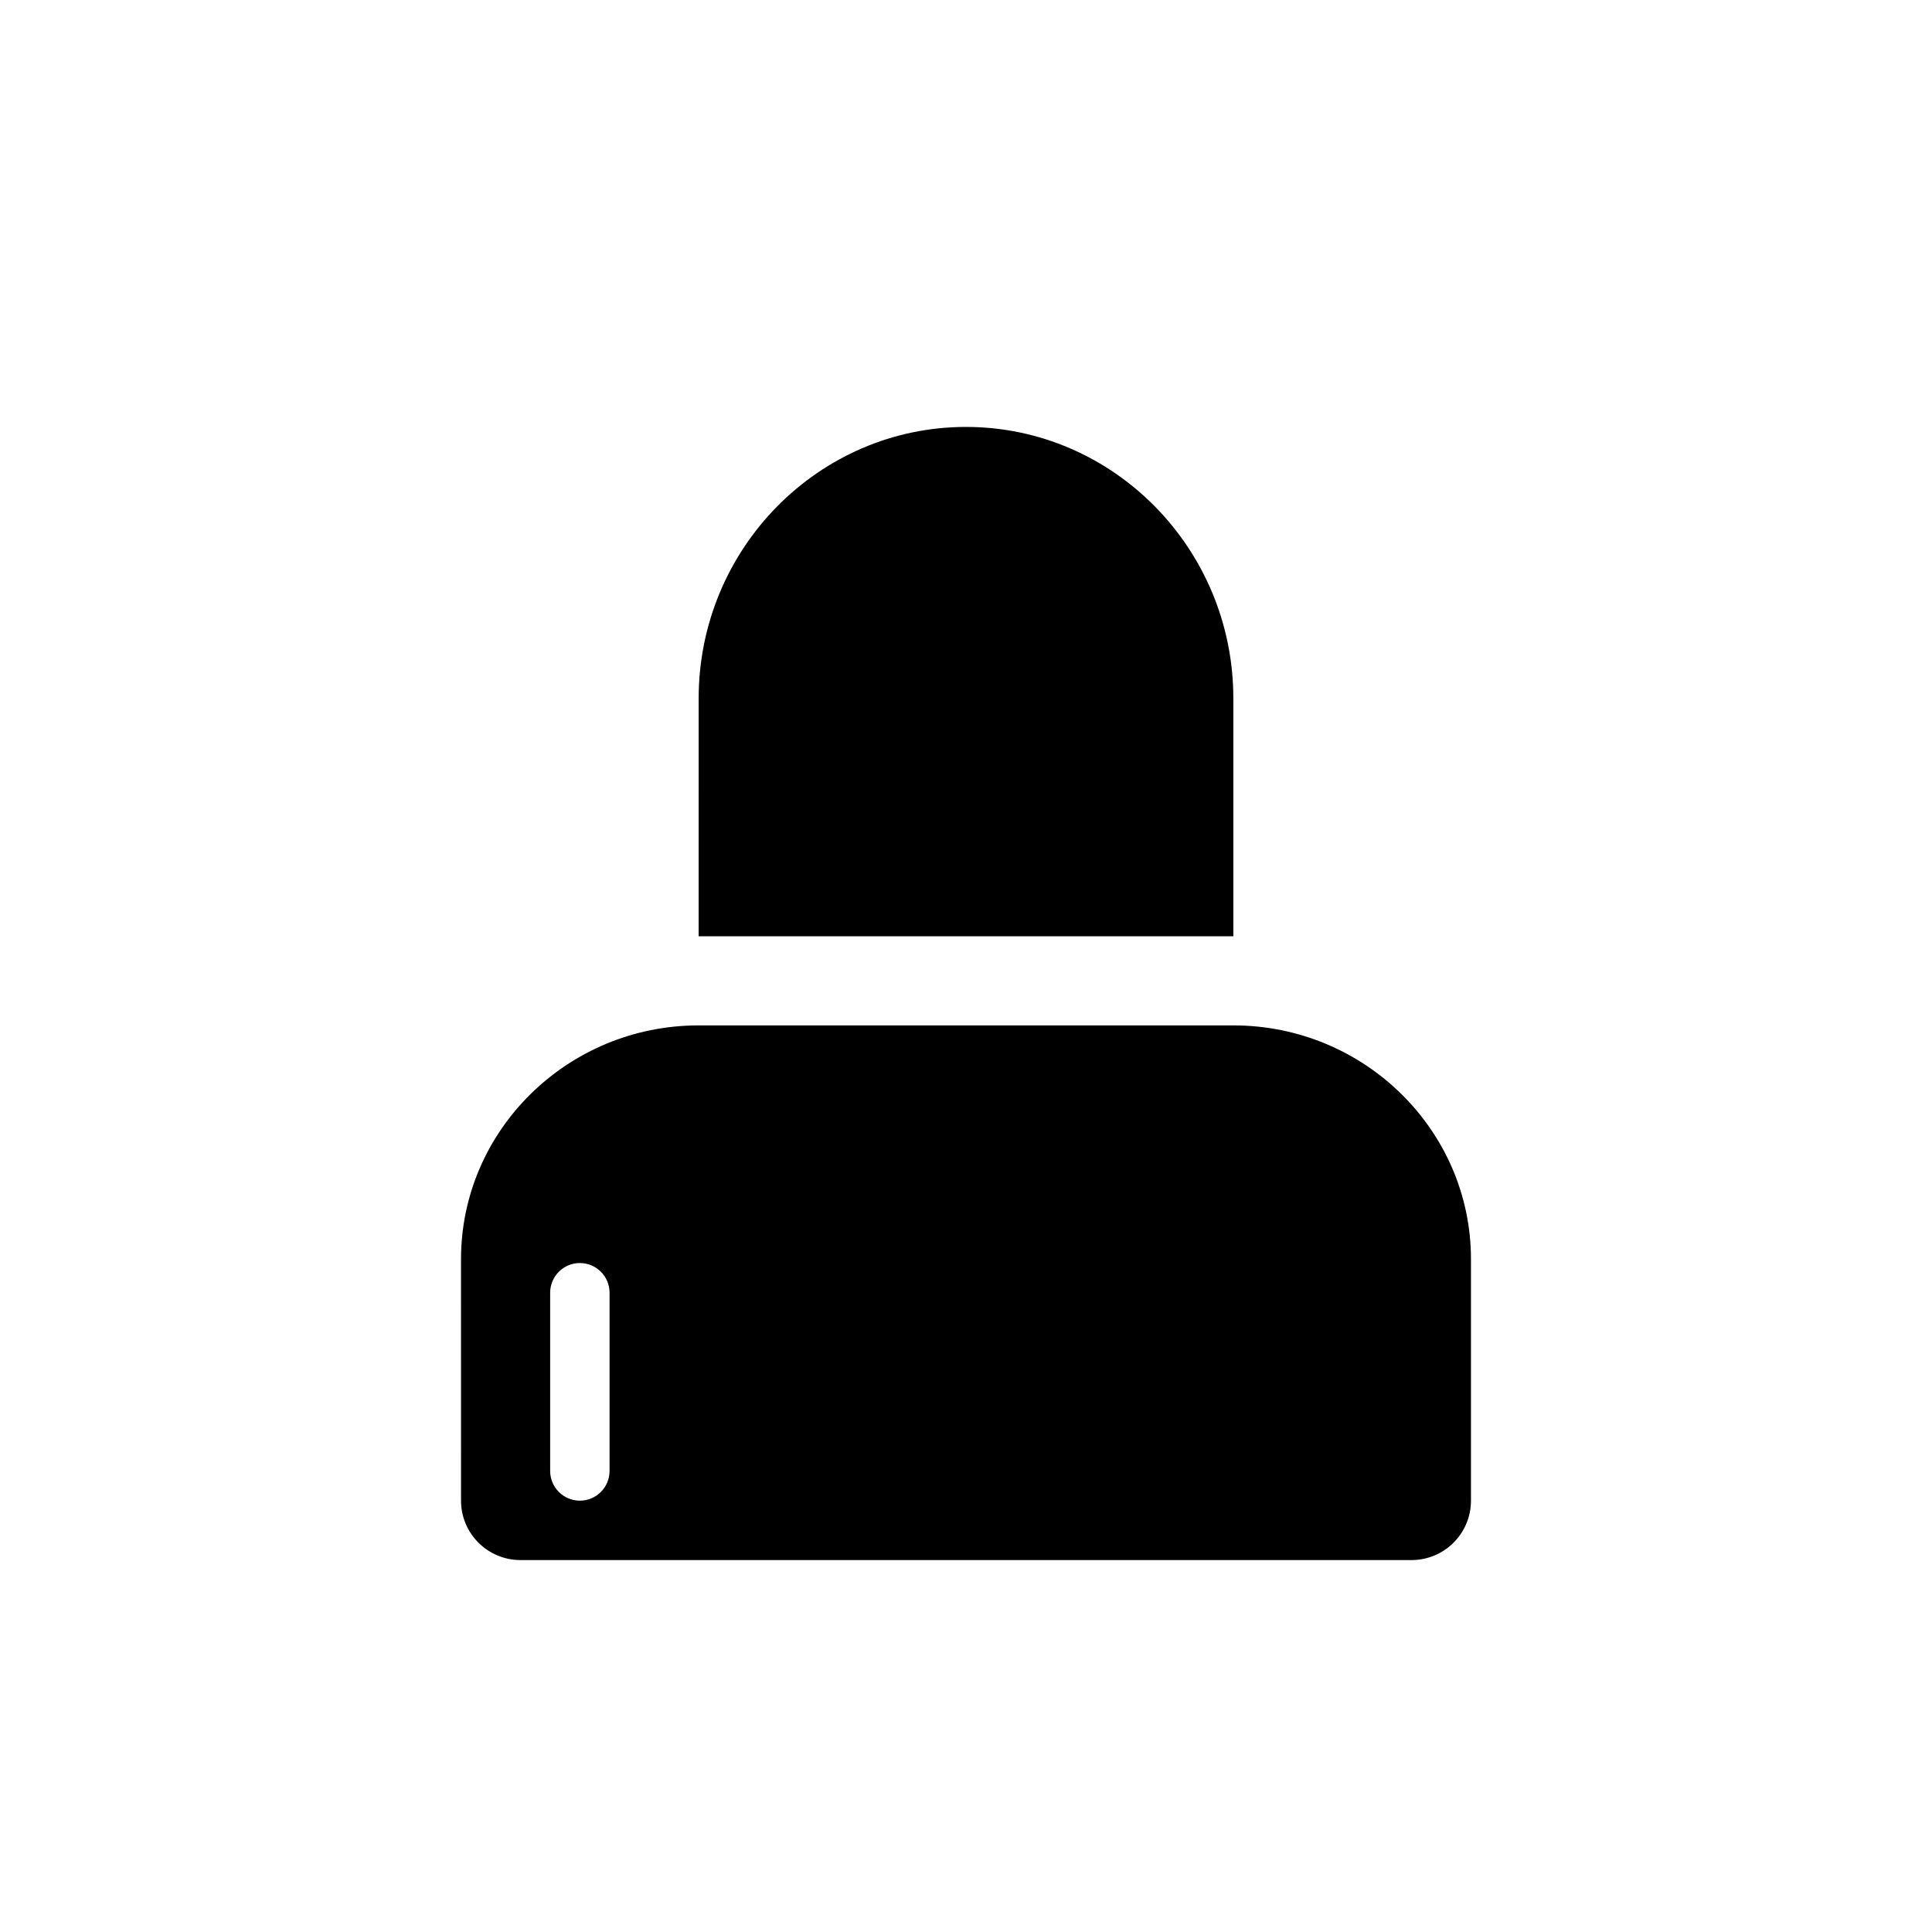 <?xml version="1.0" encoding="UTF-8"?>
<!-- Uploaded to: ICON Repo, www.svgrepo.com, Generator: ICON Repo Mixer Tools -->
<svg fill="#000000" width="800px" height="800px" version="1.1" viewBox="144 144 512 512" xmlns="http://www.w3.org/2000/svg">
 <g>
  <path d="m400 257.14c-39.07 0-70.848 32.281-70.848 71.957l-0.004 63.023h141.7v-63.023c0.004-39.68-31.777-71.957-70.844-71.957z"/>
  <path d="m470.85 415.74h-141.7c-34.723 0-62.977 27.797-62.977 61.961l0.004 63.992c0 8.691 7.055 15.742 15.742 15.742h236.16c8.691 0 15.742-7.055 15.742-15.742v-63.992c0.004-34.164-28.25-61.961-62.973-61.961zm-165.31 118.08c0 4.344-3.519 7.871-7.871 7.871-4.352 0-7.871-3.527-7.871-7.871v-47.23c0-4.344 3.519-7.871 7.871-7.871 4.352 0 7.871 3.527 7.871 7.871z"/>
 </g>
</svg>